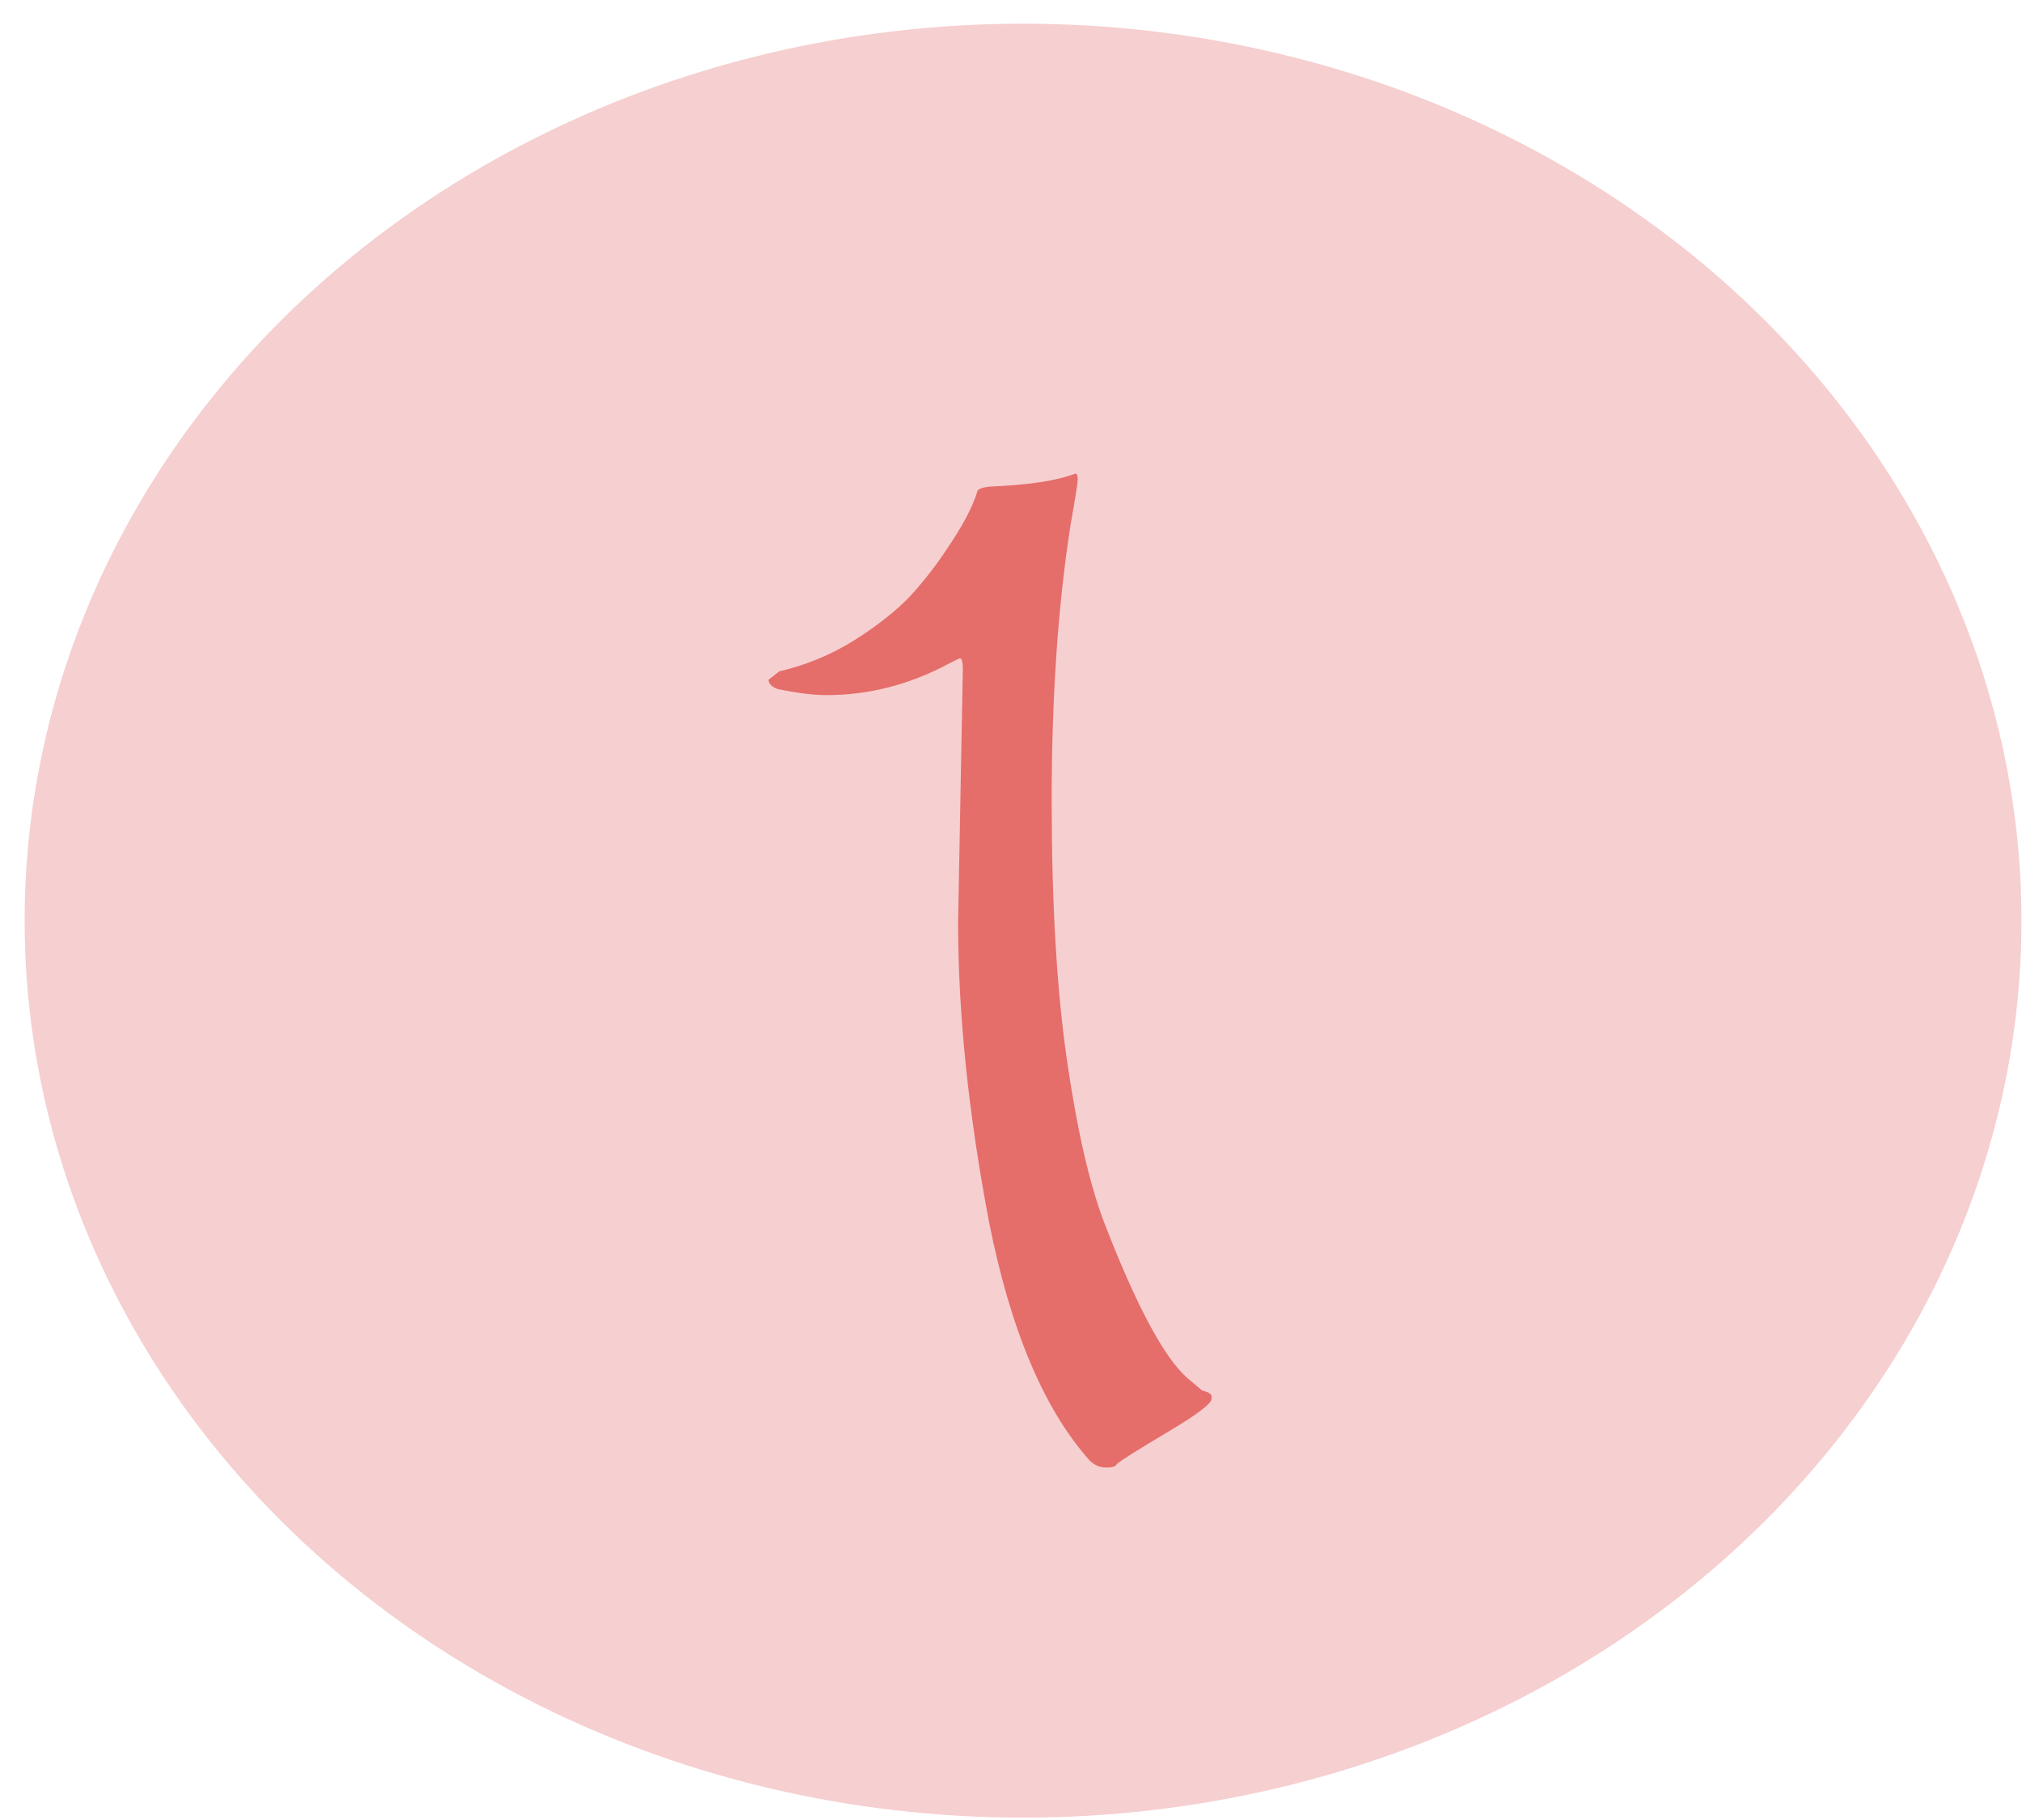 <?xml version="1.0" encoding="UTF-8"?> <svg xmlns="http://www.w3.org/2000/svg" width="50" height="45" viewBox="0 0 50 45" fill="none"><ellipse cx="25.298" cy="22.764" rx="24.689" ry="22.178" fill="#F6CFD0"></ellipse><path d="M29.726 34.381C29.882 34.42 29.96 34.469 29.96 34.527V34.586C29.96 34.703 29.599 34.977 28.876 35.406C28.154 35.836 27.734 36.099 27.617 36.197C27.597 36.256 27.509 36.285 27.353 36.285C27.197 36.285 27.06 36.226 26.943 36.109C25.811 34.84 24.981 32.867 24.453 30.192C23.946 27.517 23.692 25.056 23.692 22.811L23.809 16.542C23.809 16.386 23.789 16.298 23.75 16.279H23.721L23.487 16.396C22.51 16.923 21.495 17.187 20.44 17.187C20.128 17.187 19.728 17.138 19.239 17.04C19.083 16.982 19.005 16.904 19.005 16.806L19.269 16.601C19.933 16.445 20.548 16.191 21.114 15.839C21.7 15.468 22.169 15.097 22.52 14.726C22.872 14.336 23.174 13.945 23.428 13.555C23.799 13.008 24.043 12.549 24.16 12.178C24.16 12.1 24.268 12.051 24.483 12.031C25.439 11.992 26.142 11.885 26.592 11.709C26.631 11.709 26.65 11.758 26.65 11.856C26.65 11.934 26.592 12.305 26.474 12.969C26.162 14.961 26.006 17.236 26.006 19.794C26.006 22.352 26.133 24.5 26.387 26.238C26.64 27.976 26.953 29.323 27.324 30.28C28.105 32.291 28.779 33.551 29.345 34.059L29.726 34.381Z" fill="#E56D6A"></path></svg> 